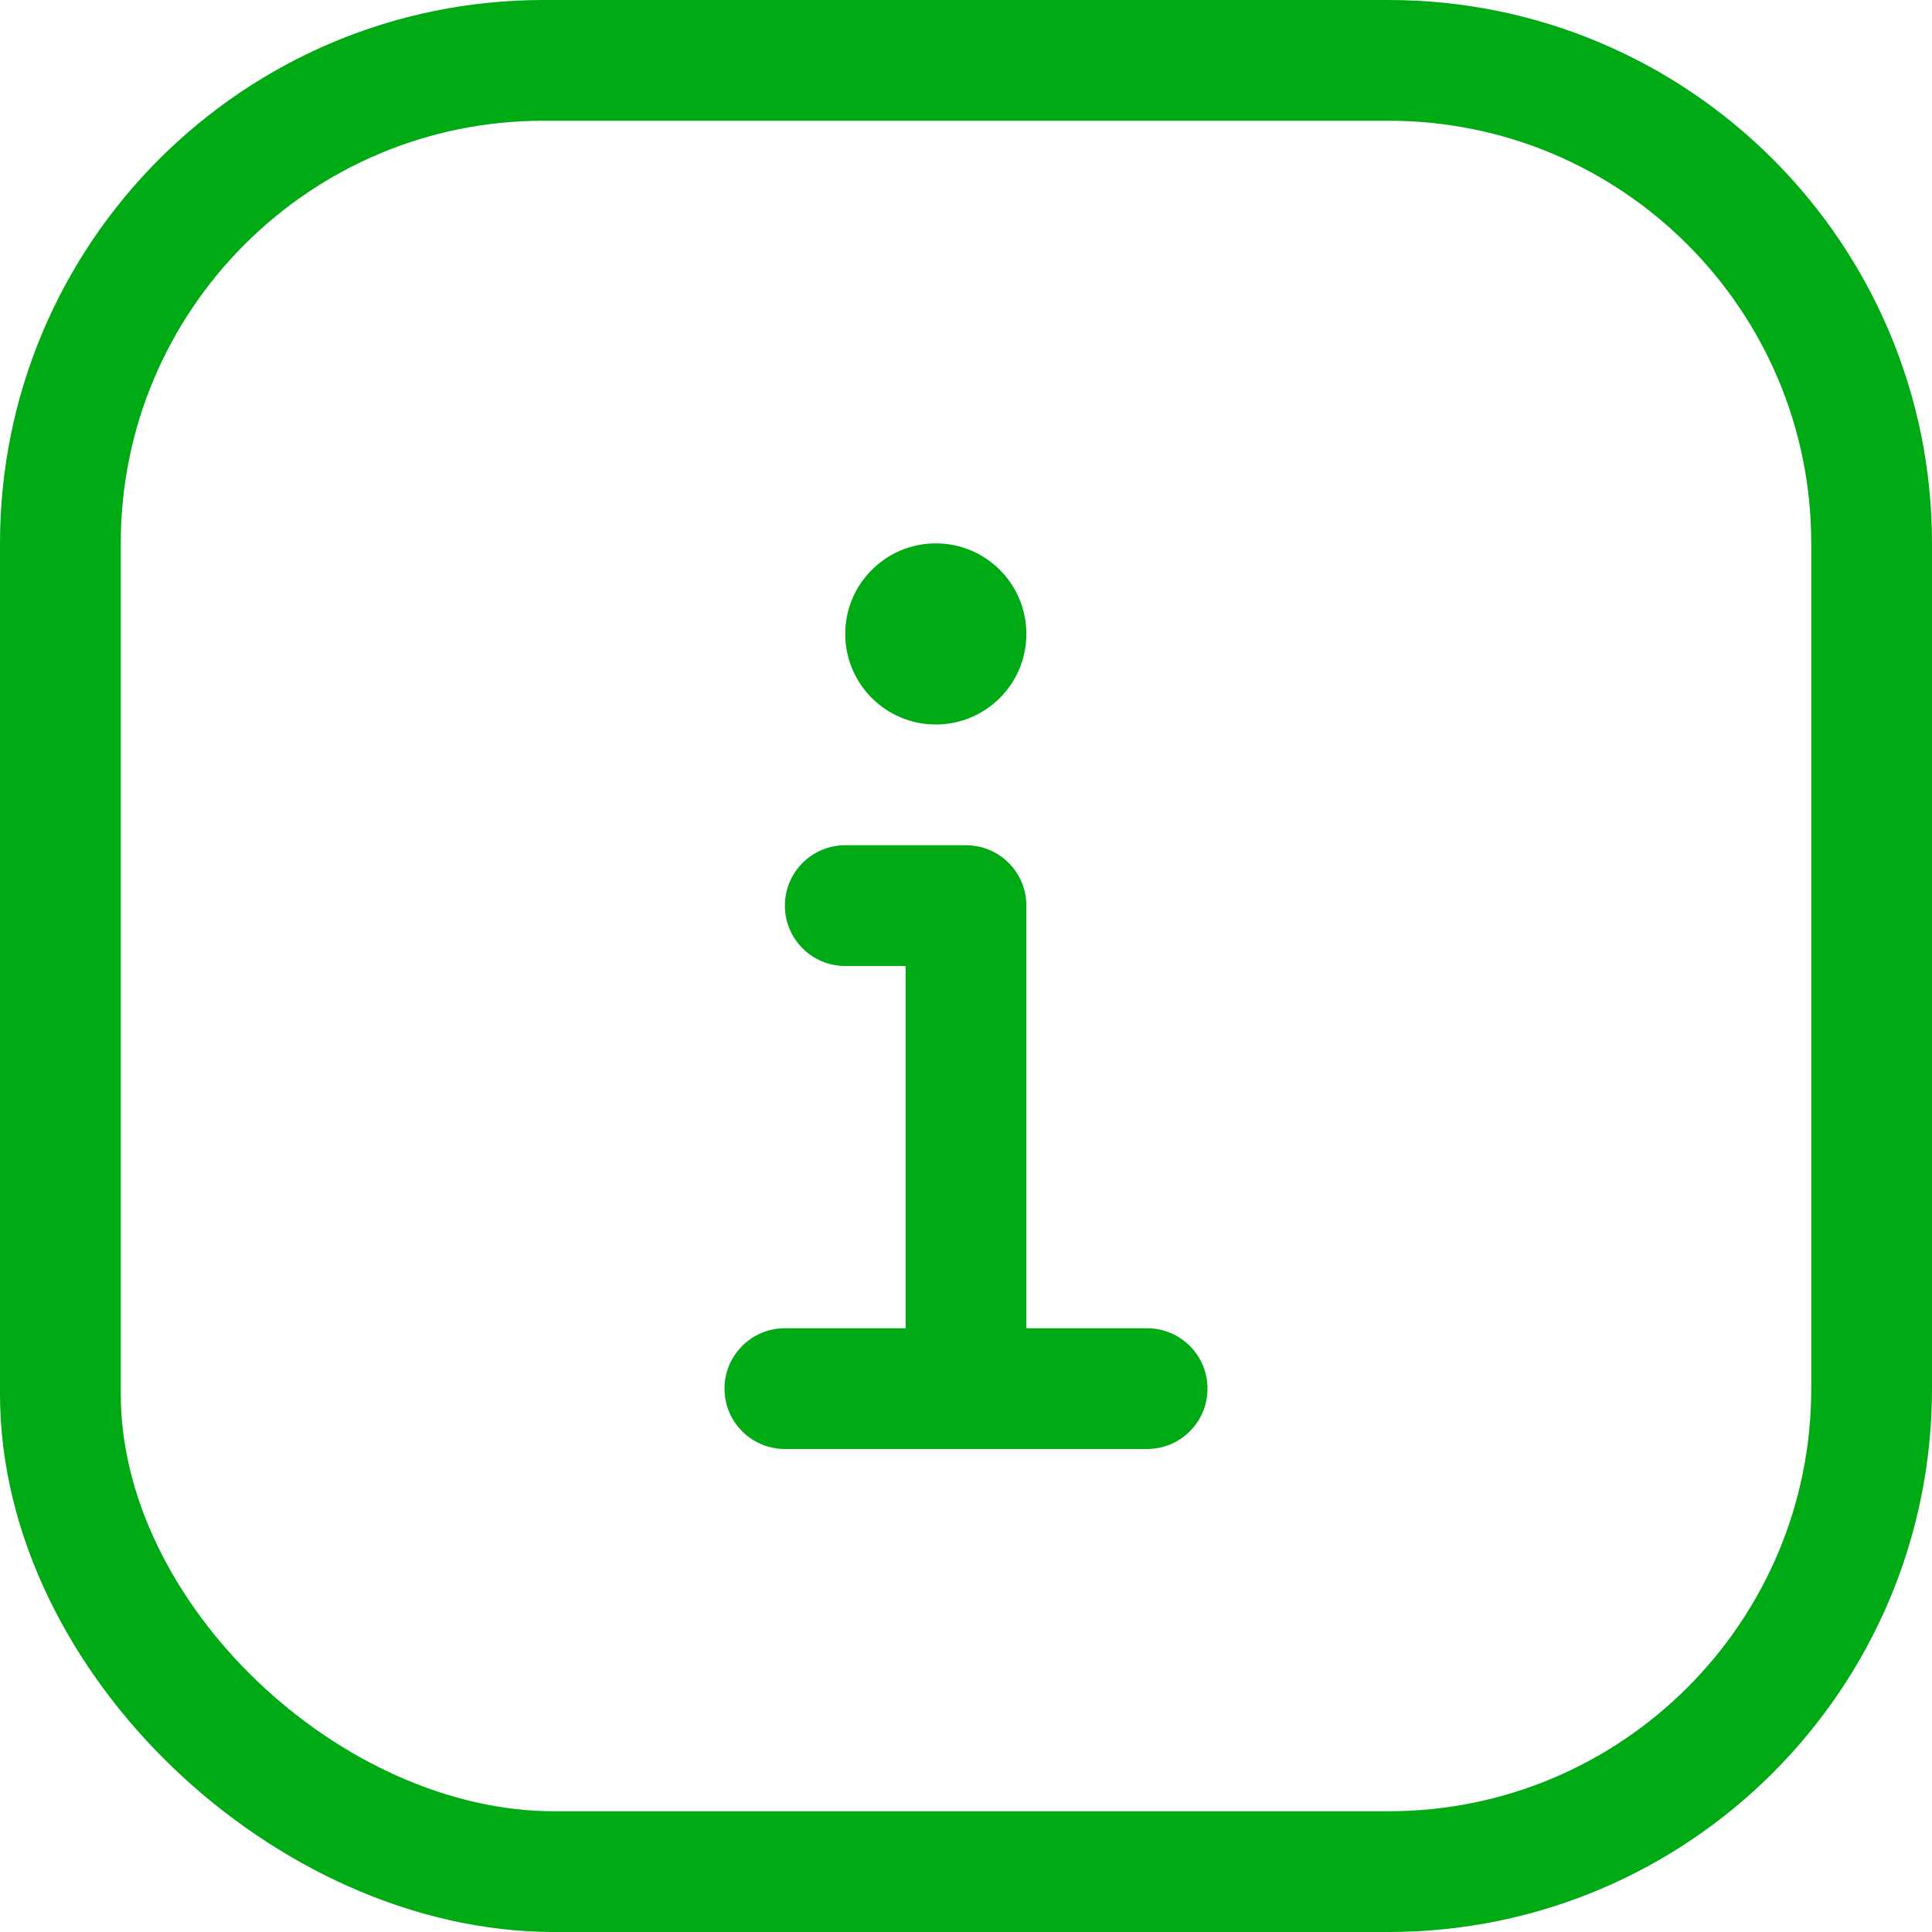 <?xml version="1.0" encoding="UTF-8"?>
<svg width="32px" height="32px" viewBox="0 0 32 32" version="1.1" xmlns="http://www.w3.org/2000/svg" xmlns:xlink="http://www.w3.org/1999/xlink">
    <!-- Generator: Sketch 62 (91390) - https://sketch.com -->
    <title>specifikacija</title>
    <desc>Created with Sketch.</desc>
    <g id="Page-1" stroke="none" stroke-width="1" fill="none" fill-rule="evenodd">
        <g id="specifikacijos_ikonos" transform="translate(-745, -205)">
            <g id="specifikacija" transform="translate(744, 181)">
                <g transform="translate(1, 24)">
                    <rect id="container" fill="#FFFFFF" opacity="0" x="0" y="0" width="32" height="32"></rect>
                    <g id="key-specs" stroke-width="1" transform="translate(1, 1)">
                        <path d="M0,8 C0,3.582 3.582,0 8,0 L22,0 C26.418,0 30,3.582 30,8 L30,22 C30,26.418 26.418,30 22,30 C15.855,30 11.246,30 8.173,30 C4.121,30 0,26.145 0,22.087 C0,18.956 0,14.261 0,8 Z" id="Path" stroke="#00AA14" stroke-width="2" stroke-linecap="round" stroke-linejoin="round"></path>
                        <path d="M18,23 C18.552,23 19,22.552 19,22 C19,21.448 18.552,21 18,21 L18,23 Z M15,14 L16,14 C16,13.448 15.552,13 15,13 L15,14 Z M12,21 C11.448,21 11,21.448 11,22 C11,22.552 11.448,23 12,23 L12,21 Z M13,13 C12.448,13 12,13.448 12,14 C12,14.552 12.448,15 13,15 L13,13 Z M18,21 L15,21 L15,23 L18,23 L18,21 Z M16,22 L16,14 L14,14 L14,22 L16,22 Z M15,21 L12,21 L12,23 L15,23 L15,21 Z M15,13 L13,13 L13,15 L15,15 L15,13 Z" id="Shape" fill="#00AA14" fill-rule="nonzero"></path>
                        <circle id="Oval" fill="#00AA14" fill-rule="nonzero" cx="14.5" cy="9.5" r="1.5"></circle>
                    </g>
                </g>
            </g>
        </g>
    </g>
</svg>